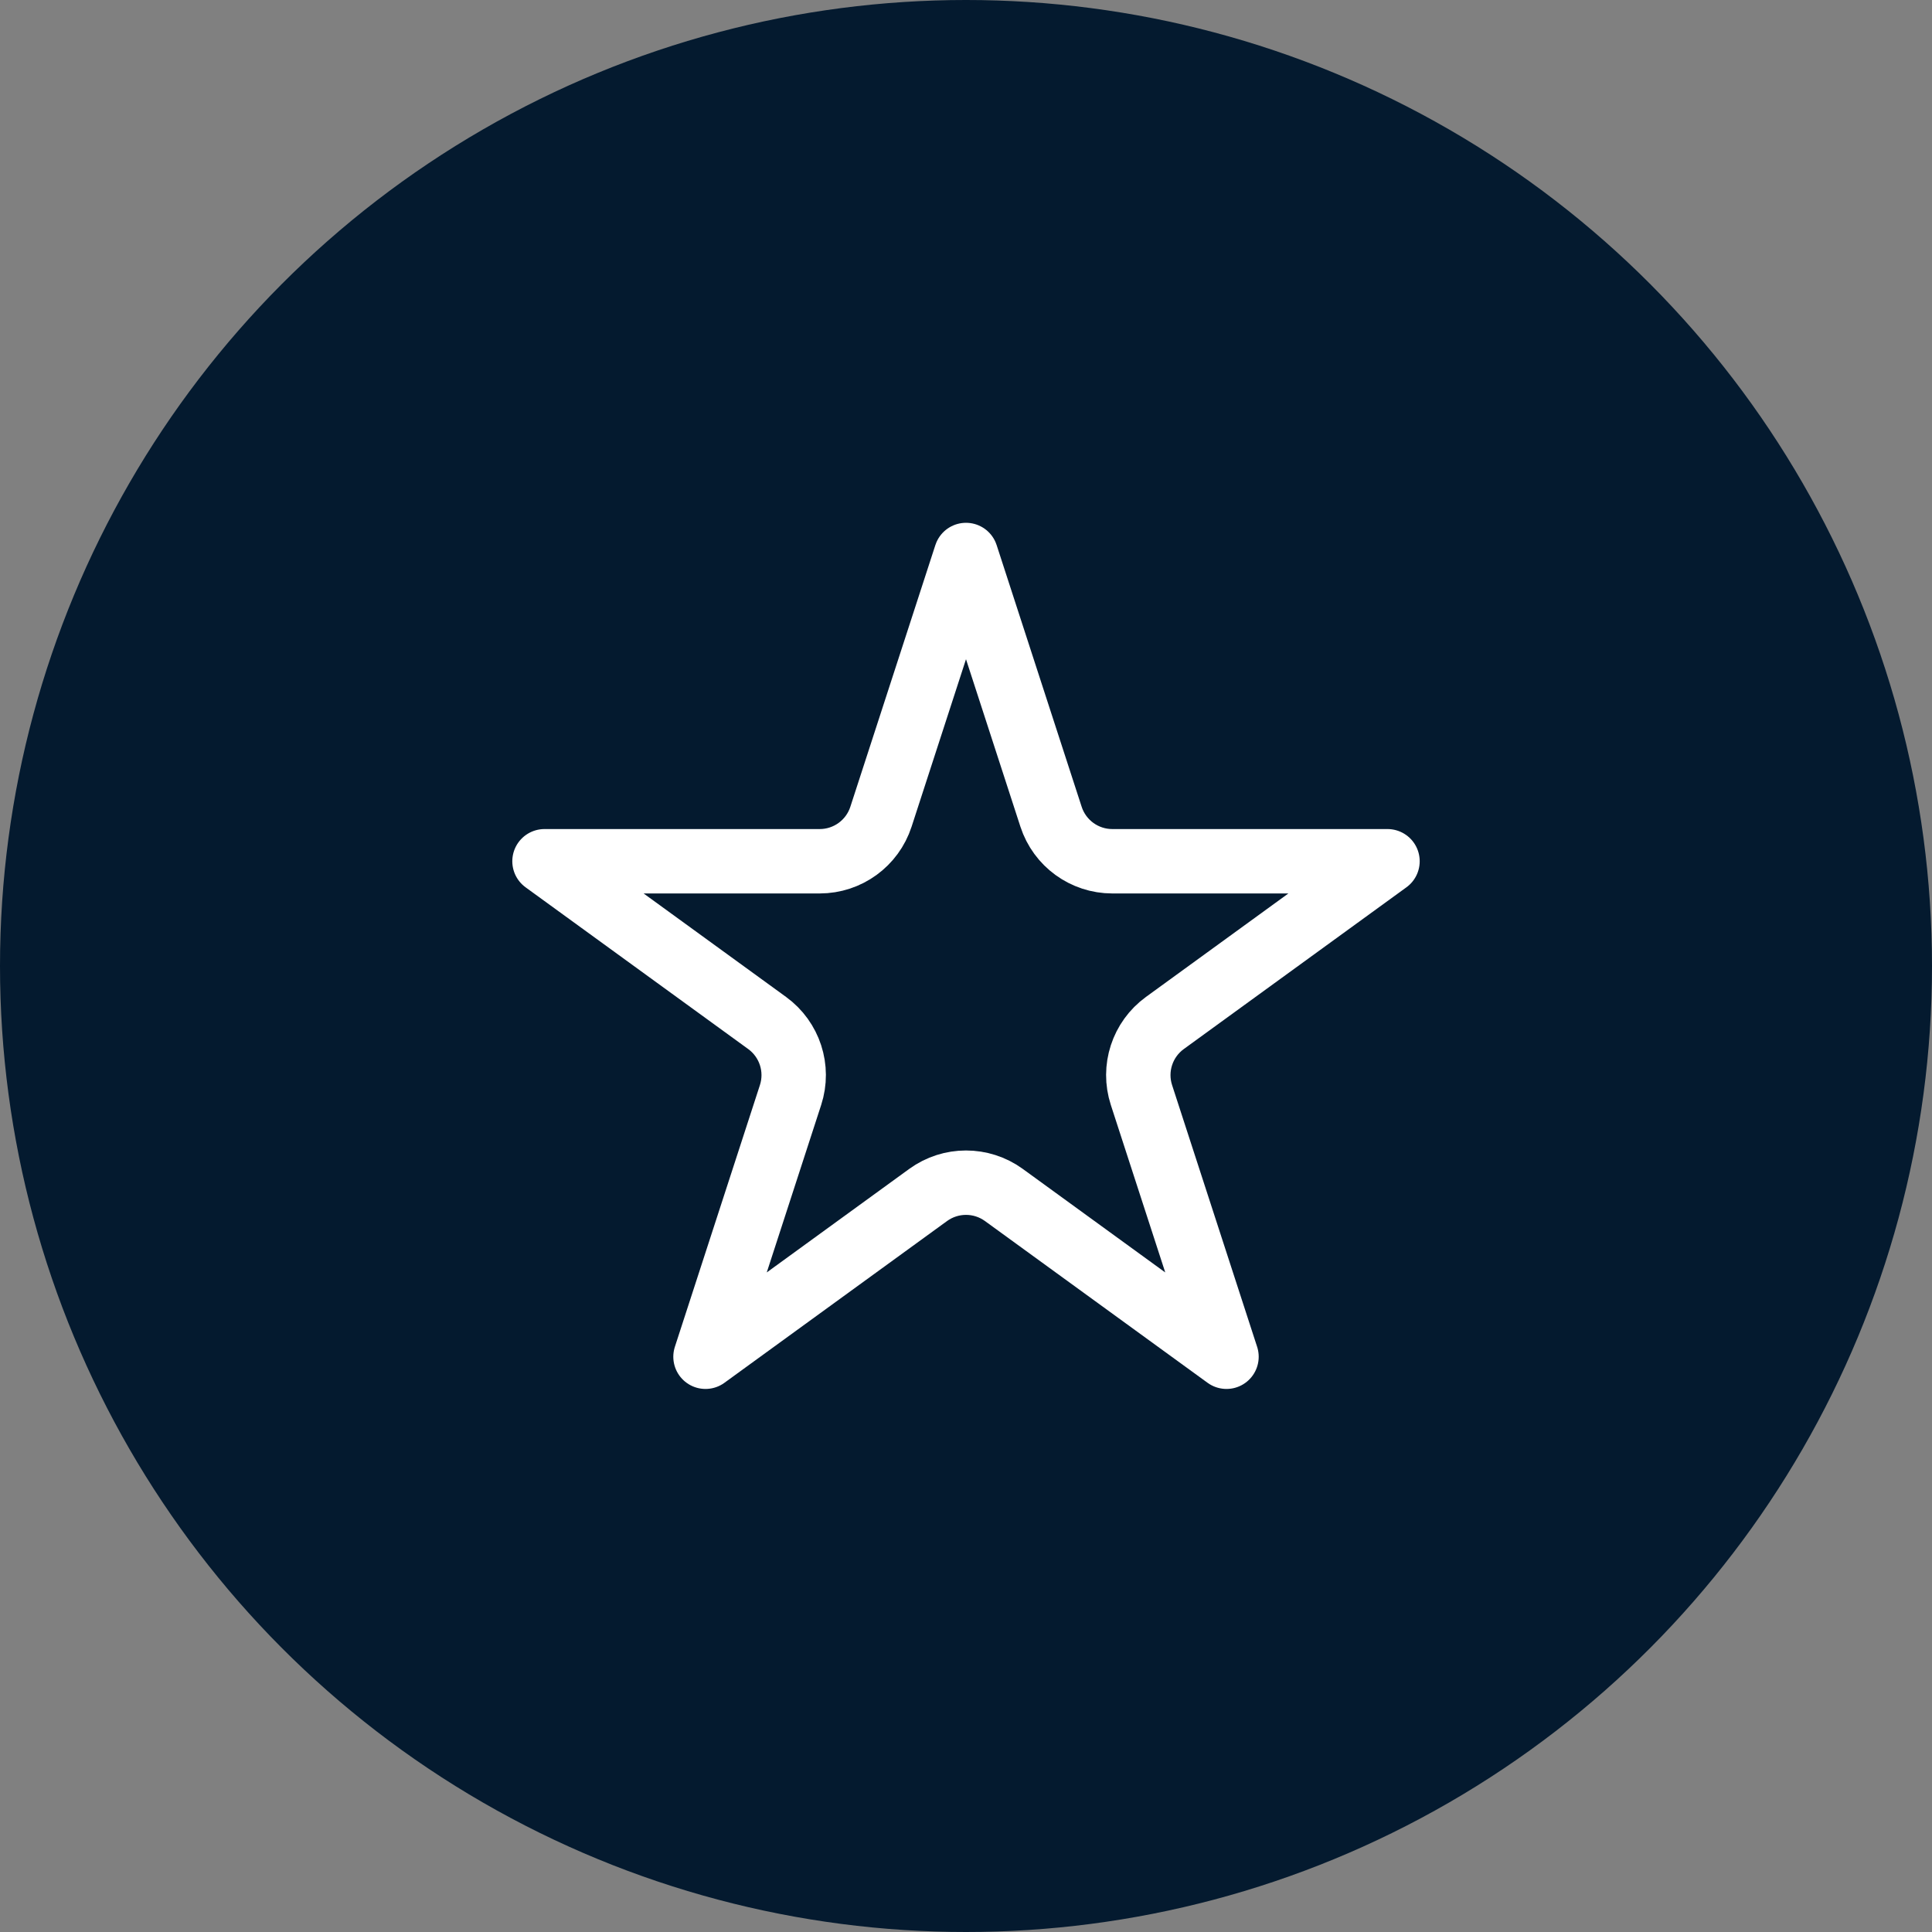 <svg width="60" height="60" viewBox="0 0 60 60" fill="none" xmlns="http://www.w3.org/2000/svg">
<rect x="0" y="0" width="60" height="60" fill="#808080" stroke="none"/>
<circle cx="30" cy="30" r="30" fill="#041A2F"/>
<path d="M30 17.236L32.641 25.365C32.909 26.189 33.677 26.747 34.543 26.747L43.09 26.747L36.176 31.77C35.475 32.28 35.181 33.182 35.449 34.007L38.09 42.135L31.176 37.111C30.475 36.602 29.525 36.602 28.824 37.111L21.91 42.135L24.551 34.007C24.819 33.182 24.525 32.28 23.824 31.77L16.91 26.747H25.457C26.323 26.747 27.091 26.189 27.359 25.365L30 17.236Z" stroke="white" stroke-width="2" stroke-linejoin="round"/>
</svg>
